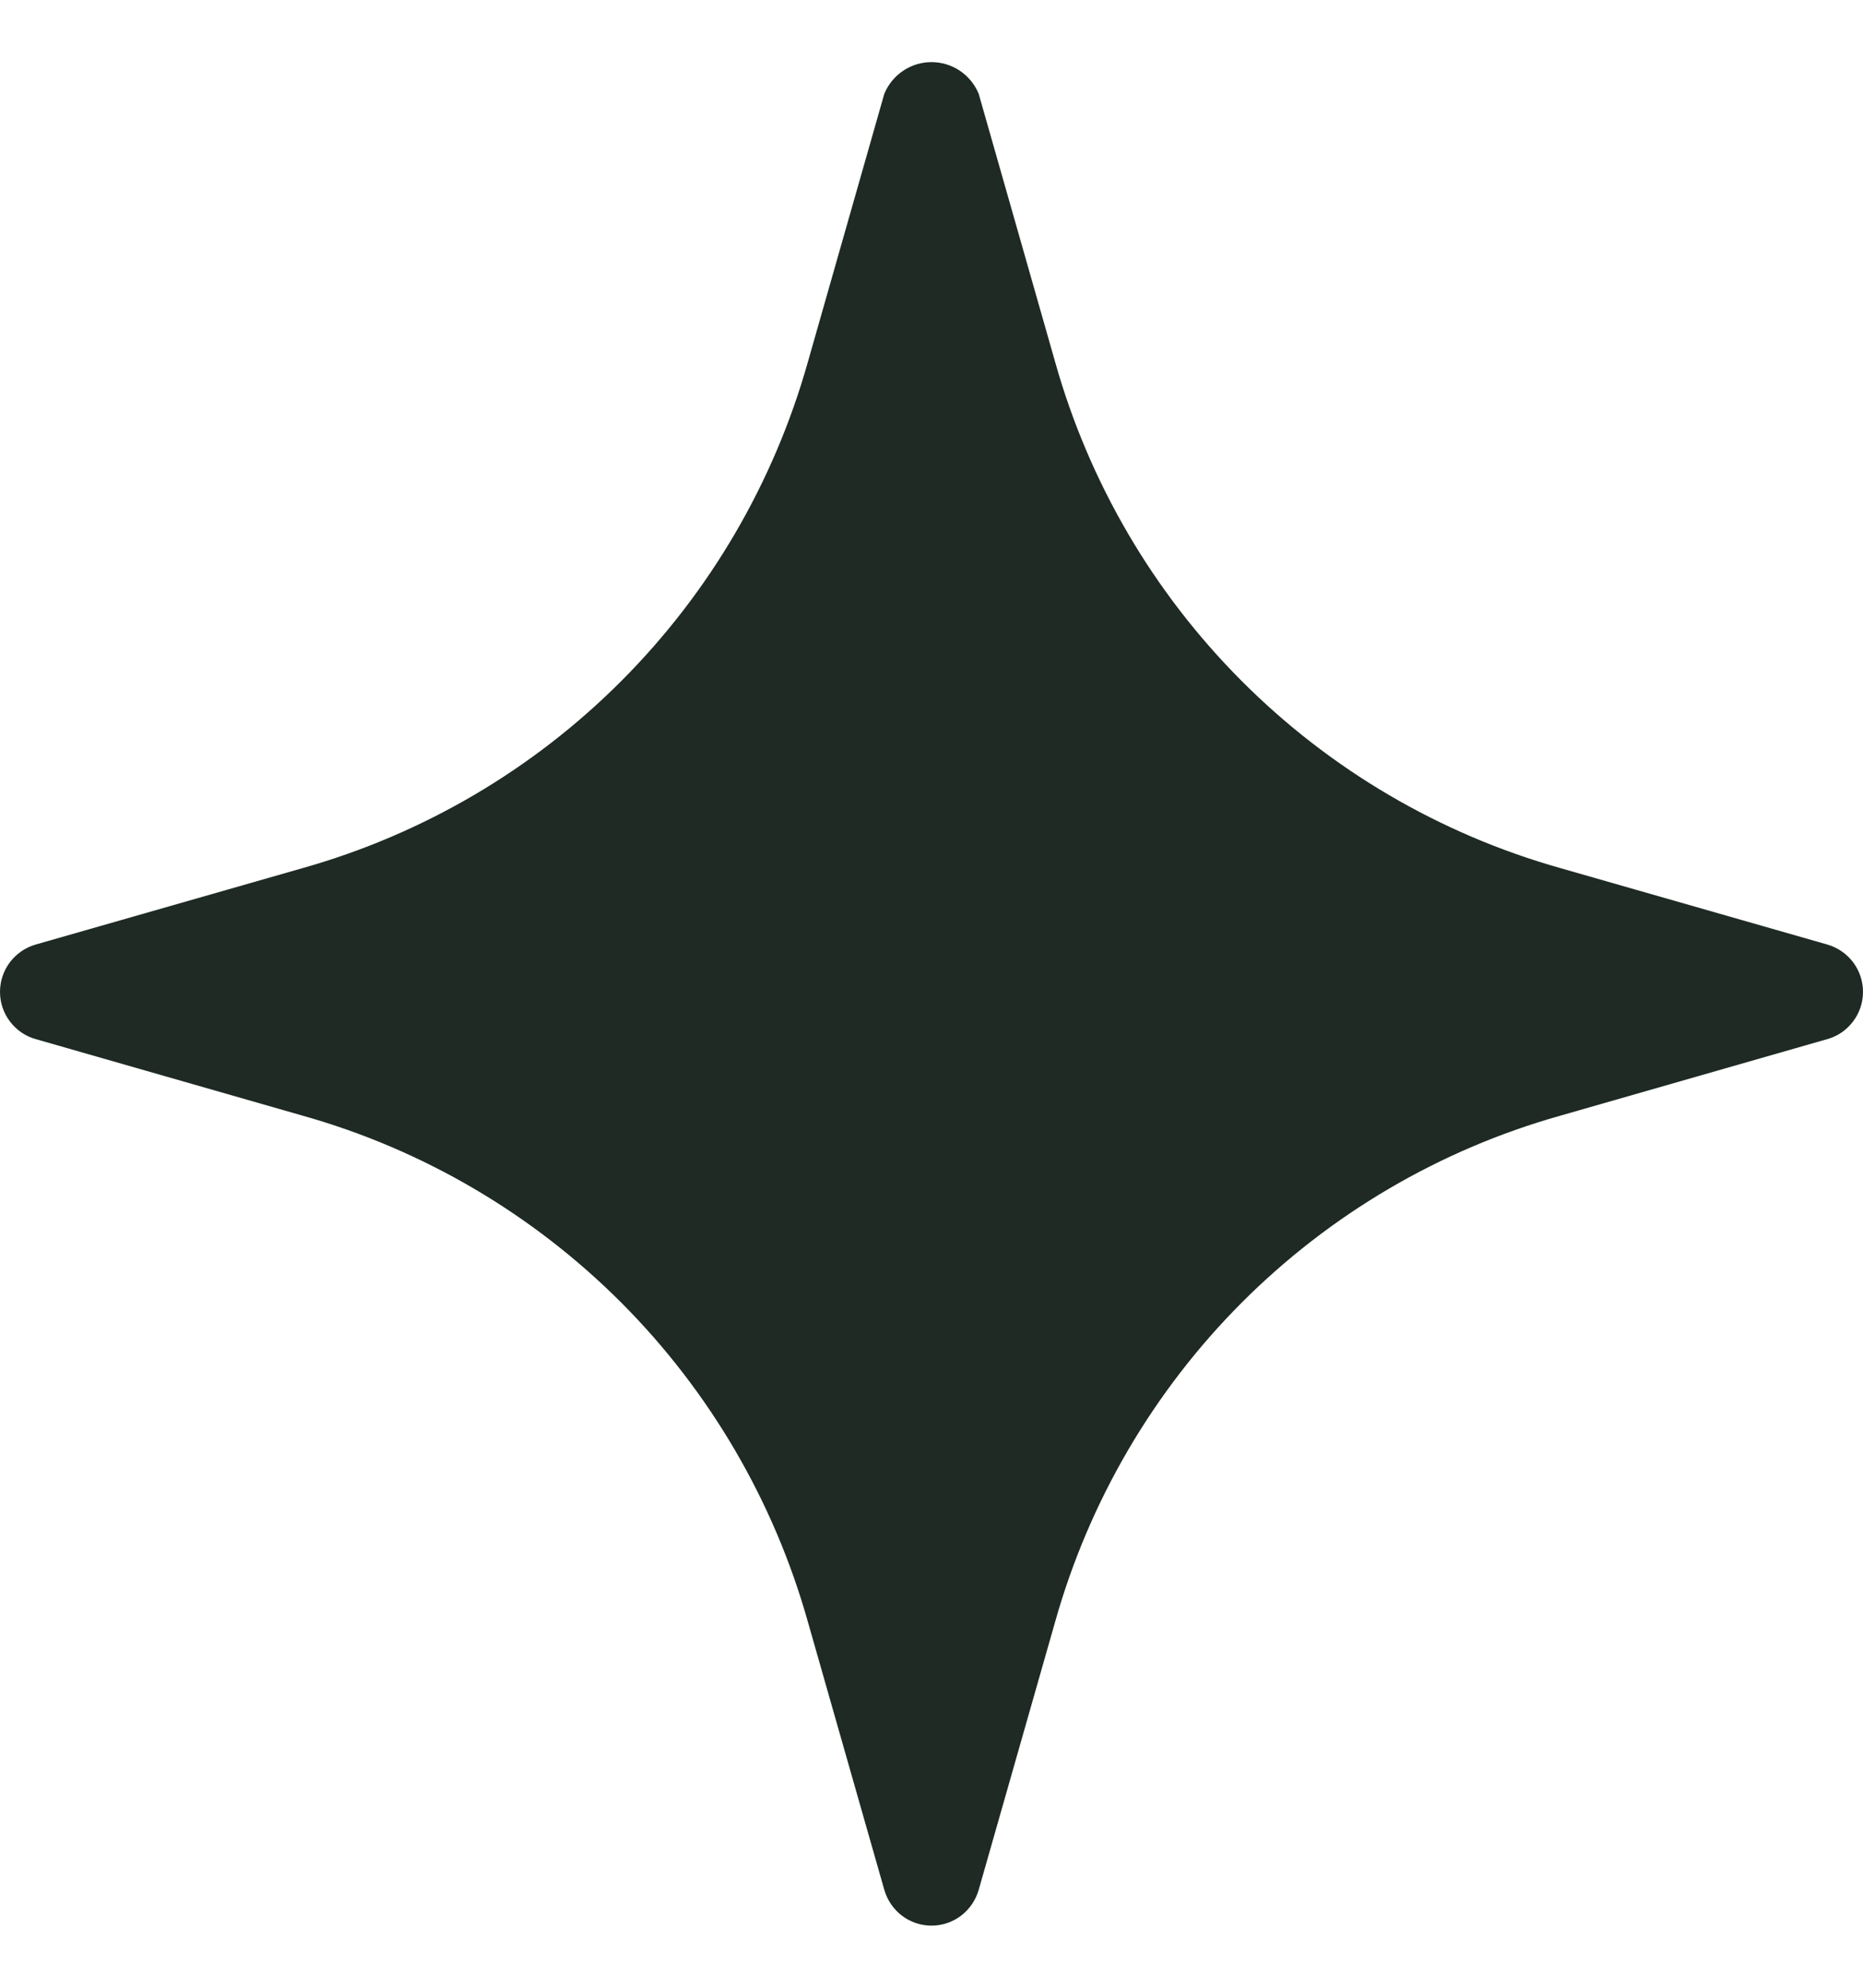 <svg width="15" height="16" viewBox="0 0 15 16" fill="none" xmlns="http://www.w3.org/2000/svg">
<path d="M14.713 7.603L12.561 6.987C11.592 6.713 10.709 6.195 9.997 5.481C9.285 4.768 8.768 3.883 8.495 2.912L7.88 0.755C7.849 0.68 7.796 0.615 7.729 0.57C7.661 0.524 7.581 0.5 7.5 0.5C7.419 0.5 7.339 0.524 7.271 0.57C7.204 0.615 7.151 0.68 7.12 0.755L6.505 2.912C6.232 3.883 5.715 4.768 5.003 5.481C4.291 6.195 3.408 6.713 2.439 6.987L0.287 7.603C0.204 7.627 0.132 7.677 0.08 7.745C0.028 7.814 0 7.898 0 7.984C0 8.07 0.028 8.154 0.08 8.222C0.132 8.291 0.204 8.341 0.287 8.364L2.439 8.981C3.408 9.254 4.291 9.773 5.003 10.486C5.715 11.2 6.232 12.085 6.505 13.056L7.12 15.212C7.144 15.295 7.194 15.368 7.262 15.42C7.331 15.472 7.414 15.5 7.5 15.5C7.586 15.5 7.669 15.472 7.738 15.42C7.806 15.368 7.856 15.295 7.88 15.212L8.495 13.056C8.768 12.085 9.285 11.2 9.997 10.486C10.709 9.773 11.592 9.254 12.561 8.981L14.713 8.364C14.796 8.341 14.868 8.291 14.92 8.222C14.972 8.154 15 8.07 15 7.984C15 7.898 14.972 7.814 14.92 7.745C14.868 7.677 14.796 7.627 14.713 7.603Z" fill="#1E2A23"/>
</svg>
